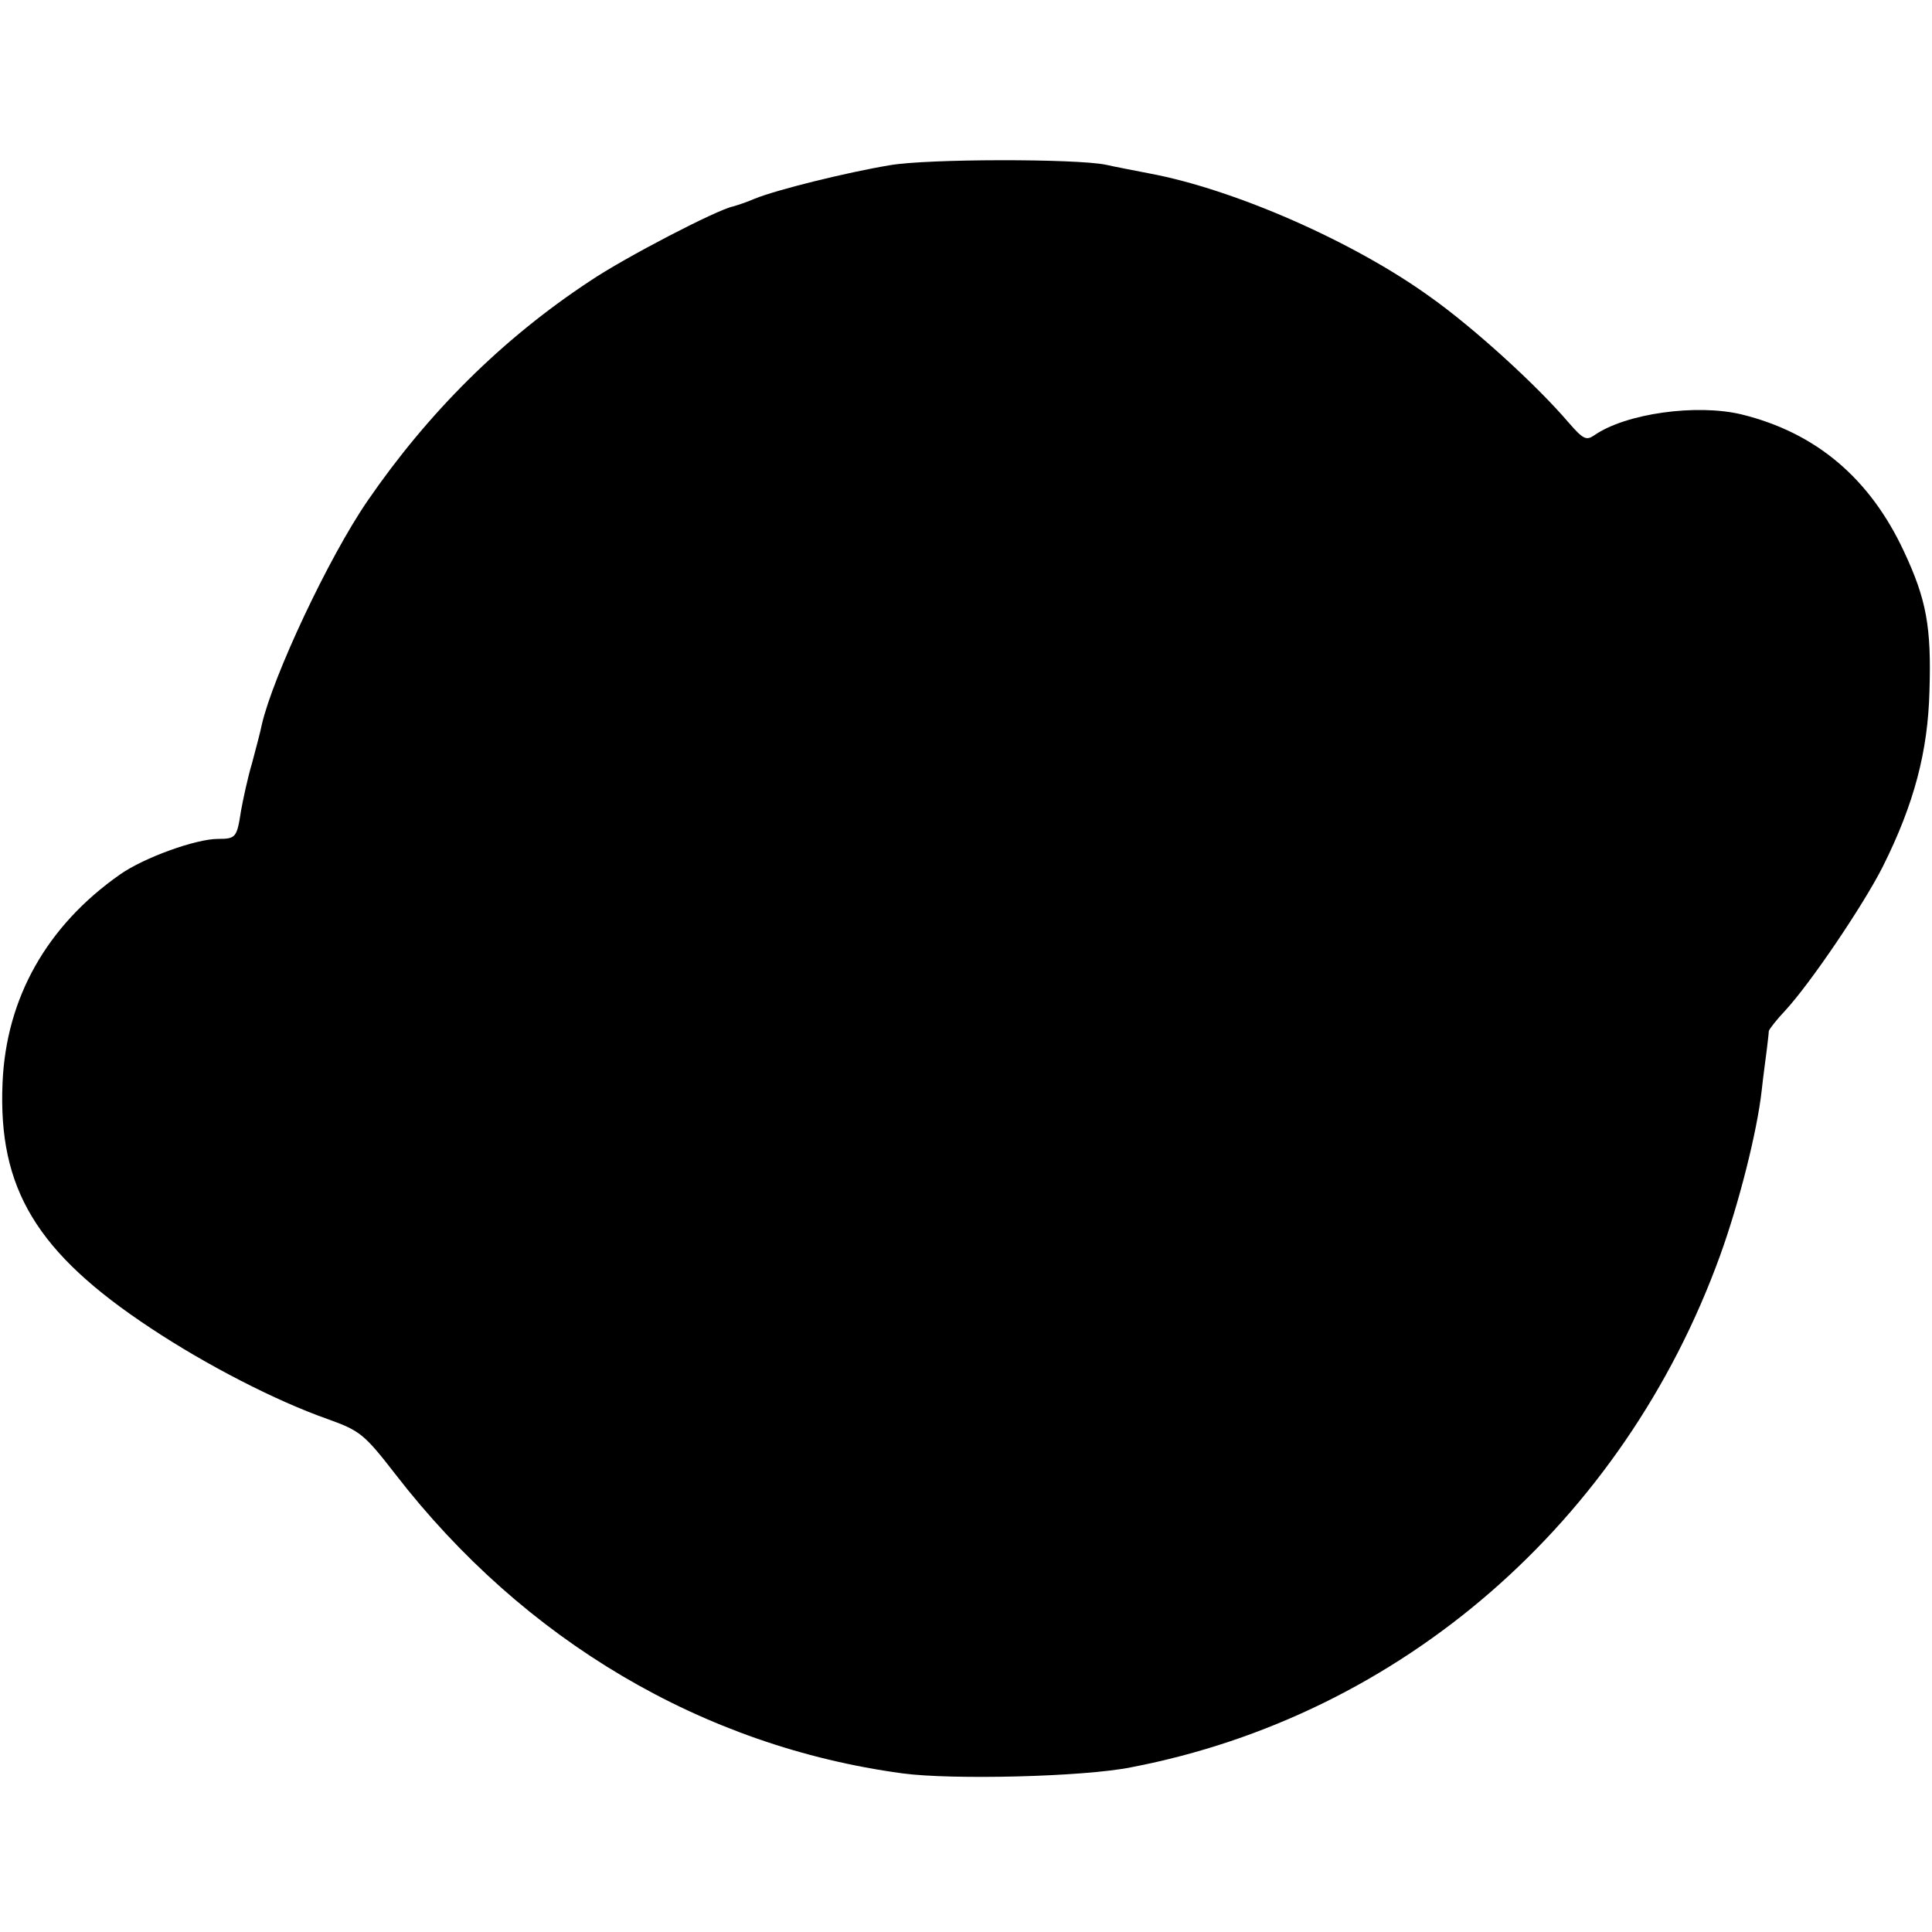 <?xml version="1.0" standalone="no"?>
<!DOCTYPE svg PUBLIC "-//W3C//DTD SVG 20010904//EN"
 "http://www.w3.org/TR/2001/REC-SVG-20010904/DTD/svg10.dtd">
<svg version="1.0" xmlns="http://www.w3.org/2000/svg"
 width="380pt" height="380pt" viewBox="0 0 380 380"
 preserveAspectRatio="xMidYMid meet">
<g transform="translate(0,380) scale(0.1,-0.1)"
fill="#000000" stroke="none">
<path d="M1750 3475 c-84 -14 -222 -48 -266 -66 -16 -7 -35 -13 -42 -15 -31
-6 -214 -101 -282 -147 -173 -114 -318 -259 -437 -432 -77 -112 -186 -345
-208 -440 -2 -11 -11 -45 -19 -75 -9 -30 -18 -73 -22 -95 -8 -52 -10 -55 -45
-55 -44 0 -146 -37 -193 -70 -144 -101 -224 -243 -231 -410 -9 -208 67 -334
291 -482 110 -73 246 -143 348 -179 64 -23 72 -29 134 -109 253 -327 605 -535
997 -588 96 -13 356 -7 450 12 531 102 968 482 1158 1006 37 102 73 244 82
325 3 28 8 64 10 80 2 17 4 33 4 37 1 4 15 22 32 40 50 54 154 208 192 283 62
124 89 227 92 346 4 126 -6 180 -50 274 -67 144 -173 234 -320 270 -88 21
-227 2 -289 -41 -16 -11 -22 -8 -50 24 -63 74 -187 187 -273 248 -151 109
-386 212 -553 243 -30 6 -68 13 -85 17 -59 12 -350 12 -425 -1z"/>
</g>
</svg>
